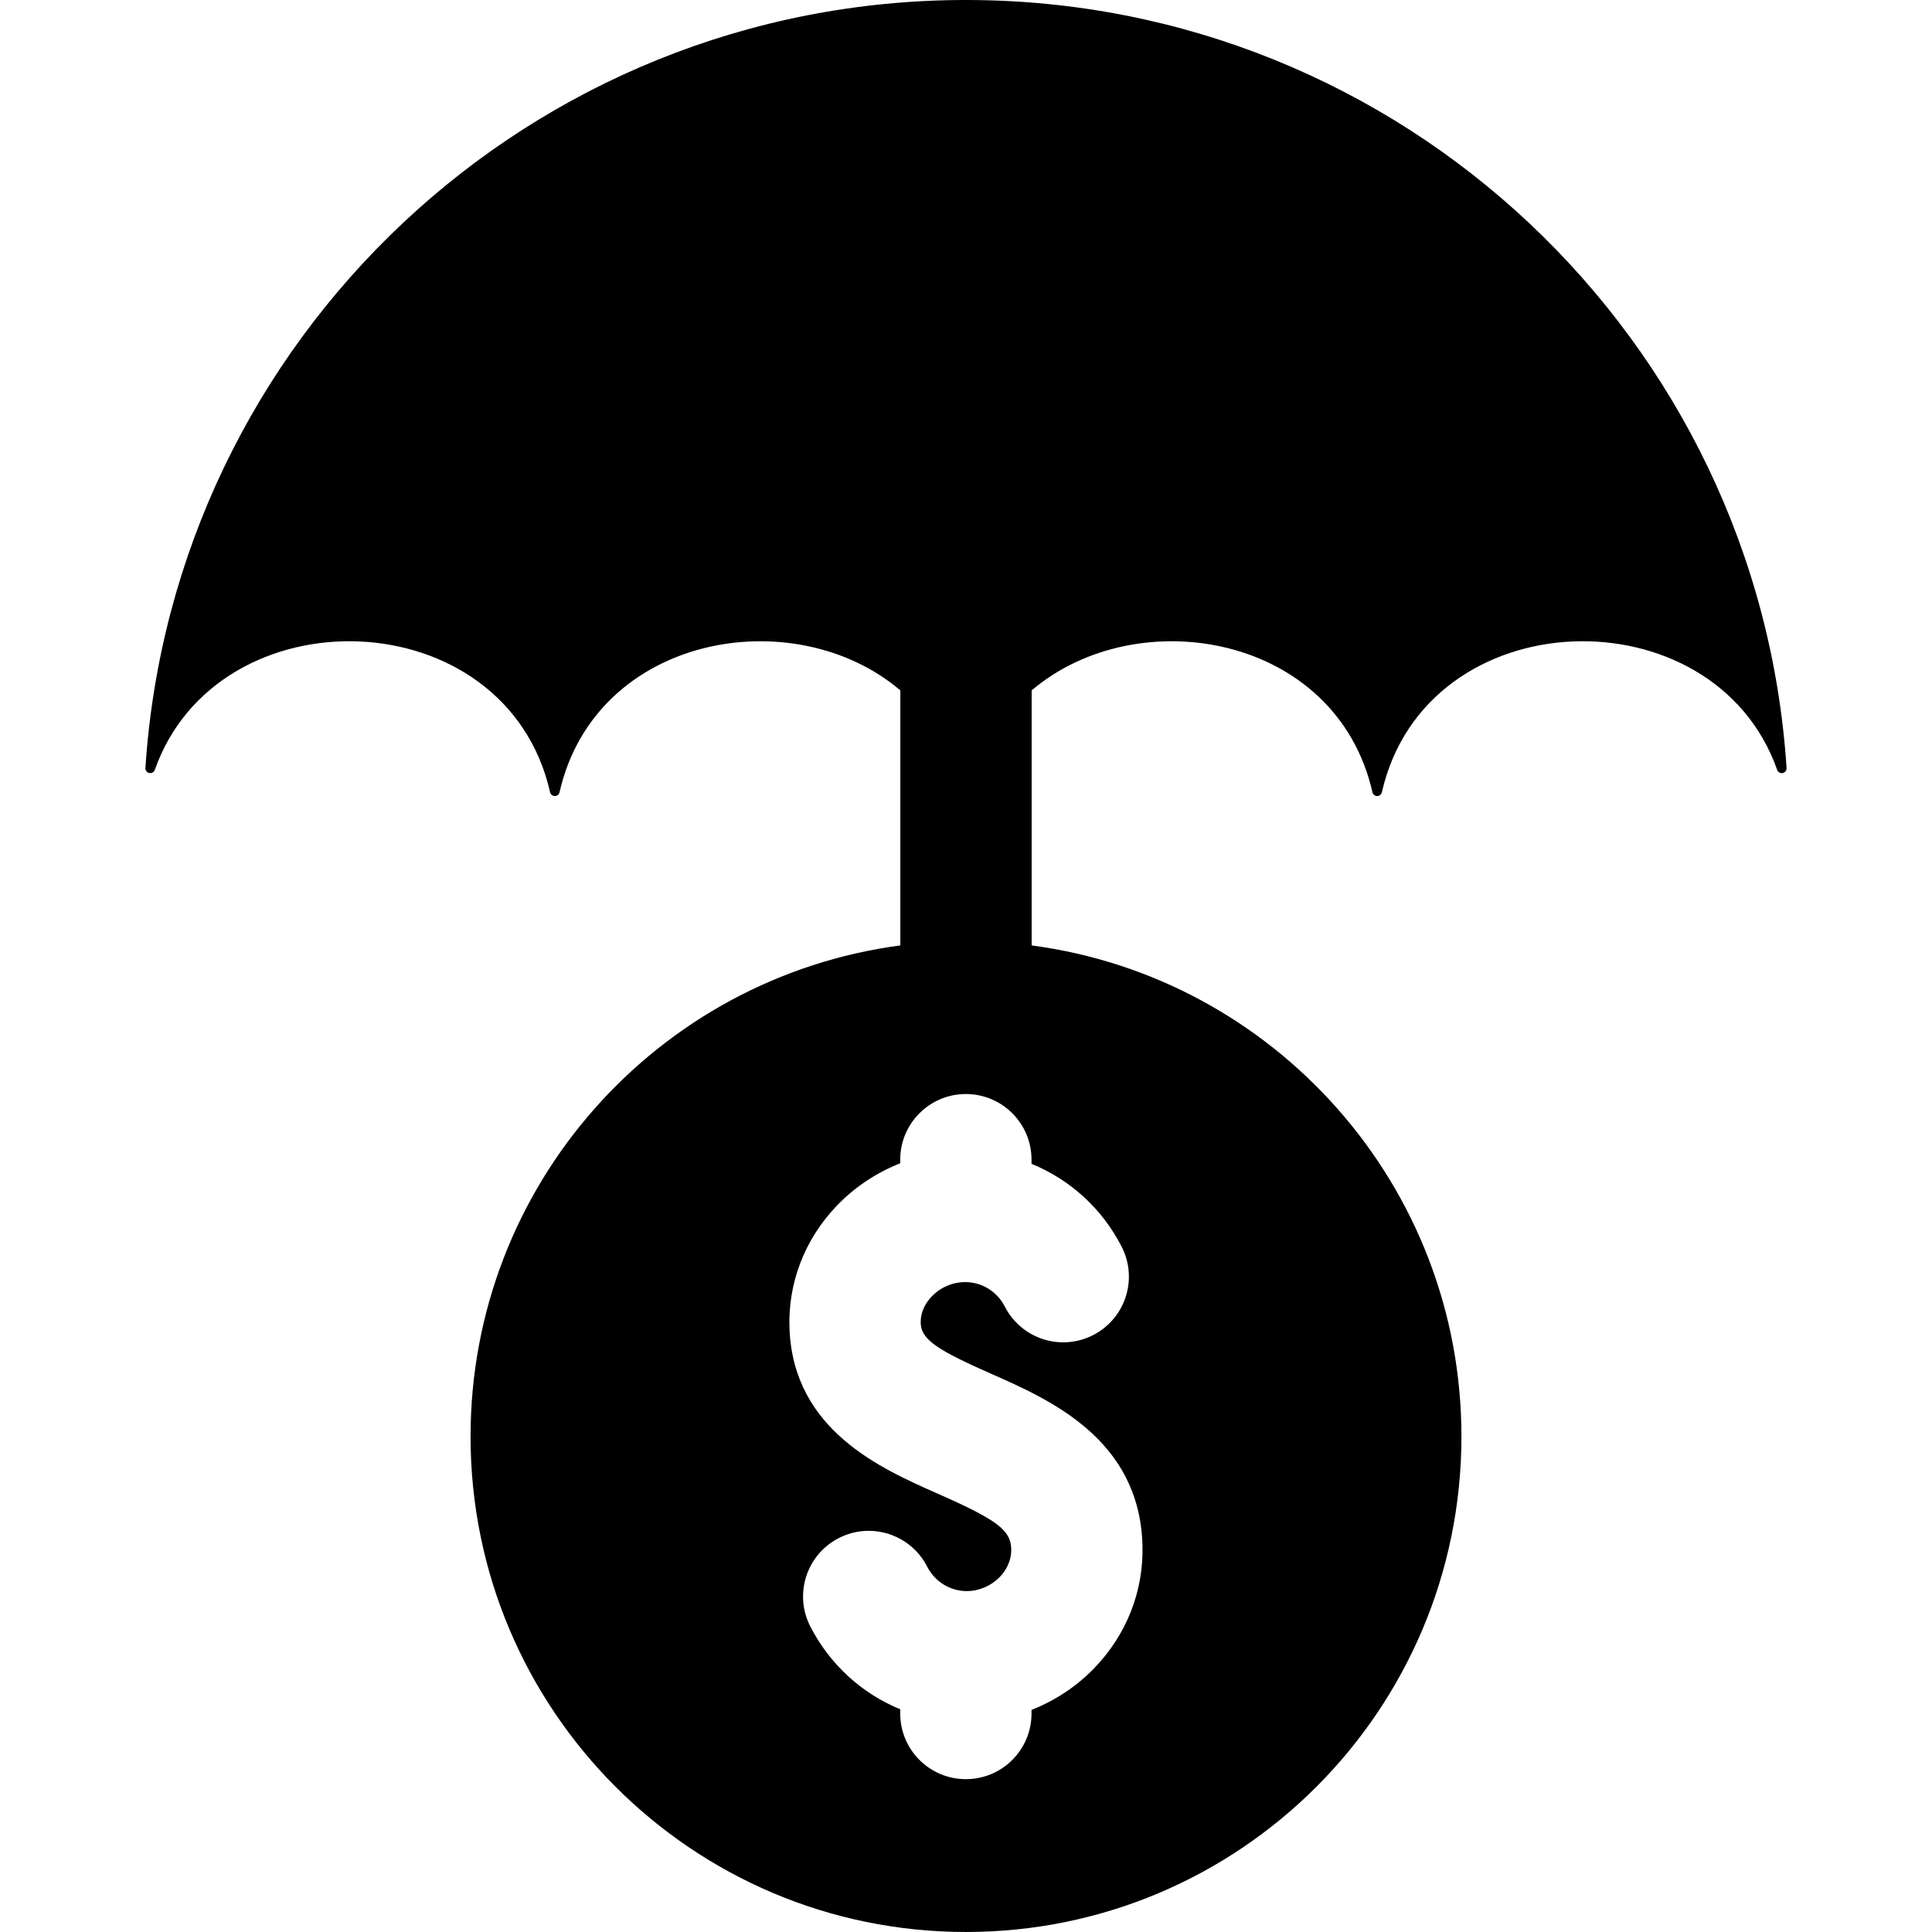 <svg id="Layer_1" enable-background="new 0 0 512 512" height="512" viewBox="0 0 512 512" width="512" xmlns="http://www.w3.org/2000/svg"><path clip-rule="evenodd" d="m387.297 380.703c0-66.615-49.61-121.643-113.9-130.155v-67.584c28.087-23.899 80.757-14.905 90.32 26.997.134.59.64.997 1.245.999s1.116-.41 1.25-1c11.712-51.311 88.071-53.286 104.759-5.927.216.616.848.971 1.485.829.624-.138 1.046-.699 1.004-1.336-7.413-113.644-101.941-203.526-217.46-203.526-115.516 0-210.041 89.876-217.462 203.515-.042.64.386 1.204 1.013 1.339.635.136 1.263-.217 1.479-.828 16.696-47.35 93.044-45.372 104.757 5.933.134.588.639.994 1.242.997.607.004 1.121-.408 1.255-1 9.567-41.897 62.235-50.889 90.32-26.99v67.582c-64.29 8.511-113.9 63.539-113.9 130.155-.001 72.513 58.782 131.297 131.296 131.297 72.513 0 131.297-58.784 131.297-131.297zm-113.933-72.274c10.147 4.129 18.678 11.788 23.89 21.976 4.381 8.546 1 19.026-7.561 23.407-8.546 4.386-19.026 1.005-23.407-7.556-2.057-4.001-6.069-6.489-10.506-6.489-3.314 0-6.556 1.39-8.88 3.827-1.405 1.457-3.037 3.893-2.893 7.207.174 4.34 5.032 7.243 18.6 13.235 15.641 6.894 39.269 17.307 40.156 45.285.385 12.224-4.166 23.869-12.819 32.805-4.693 4.838-10.383 8.577-16.58 11.014v.959c0 9.598-7.787 17.395-17.4 17.395-9.608 0-17.395-7.797-17.395-17.395v-1.128c-10.111-4.145-18.626-11.793-23.833-21.955-4.381-8.546-1-19.031 7.556-23.413 8.546-4.38 19.026-1 23.412 7.557 2.052 4.001 6.074 6.494 10.501 6.494 3.262 0 6.448-1.37 8.741-3.74 1.185-1.221 3.155-3.816 3.037-7.484-.154-4.945-3.786-7.674-19.421-14.568-15.2-6.71-38.186-16.841-39.33-43.583-.508-12.152 3.95-23.797 12.538-32.768 4.755-4.945 10.516-8.757 16.799-11.234v-.954c0-9.603 7.787-17.395 17.395-17.395 9.613 0 17.4 7.792 17.4 17.395z" fill-rule="evenodd"/></svg>